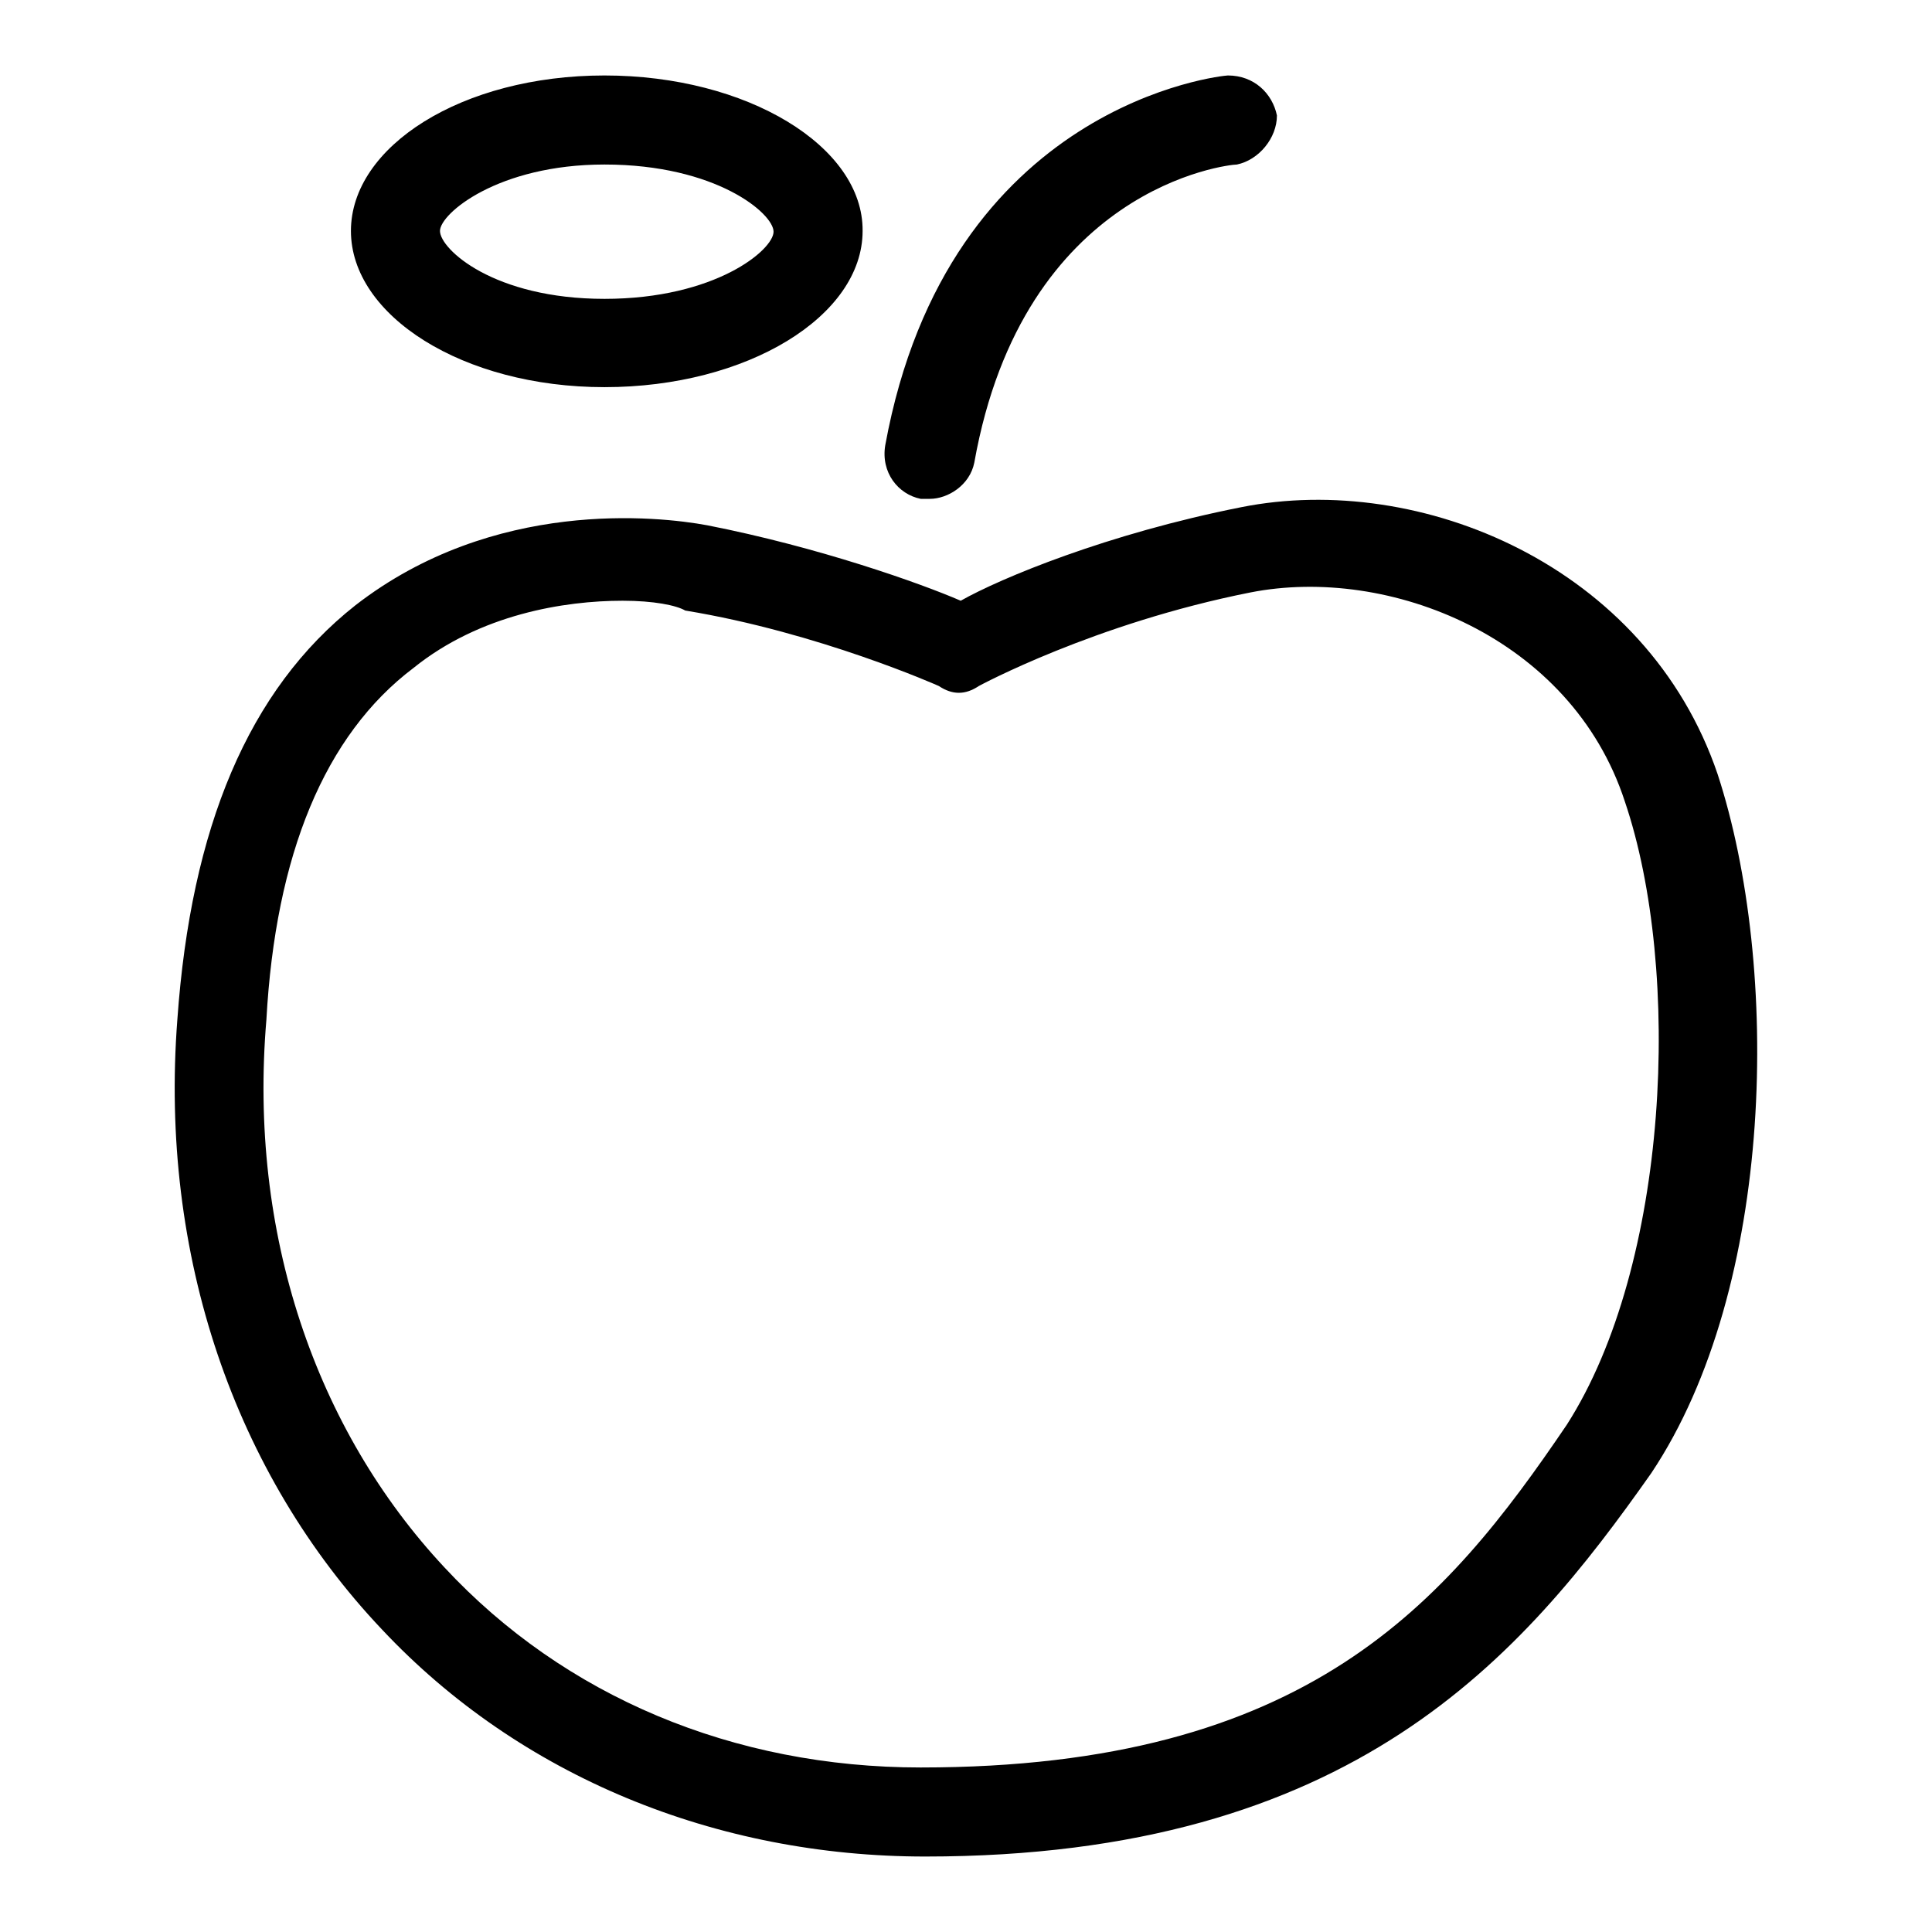 <?xml version="1.0" encoding="utf-8"?>
<!-- Svg Vector Icons : http://www.onlinewebfonts.com/icon -->
<!DOCTYPE svg PUBLIC "-//W3C//DTD SVG 1.1//EN" "http://www.w3.org/Graphics/SVG/1.1/DTD/svg11.dtd">
<svg version="1.1" xmlns="http://www.w3.org/2000/svg" xmlns:xlink="http://www.w3.org/1999/xlink" x="0px" y="0px" viewBox="0 0 256 256" enable-background="new 0 0 256 256" xml:space="preserve">
<g> <path fill="#000000" d="M123.2,66.1c-0.6,0-0.6,0-1.2,0c-3-0.6-5.3-3.5-4.7-7.1c8.3-45.4,44.8-49,45.4-49c3.5,0,5.9,2.4,6.5,5.3 c0,3-2.4,5.9-5.3,6.5c-1.2,0-28.3,3-34.8,39.5C128.5,64.3,125.6,66.1,123.2,66.1z M80.1,21.8c14.8,0,22.4,6.5,22.4,8.9 c0,2.4-7.7,8.9-22.4,8.9S58.3,33,58.3,30.6C58.3,28.3,66,21.8,80.1,21.8 M80.1,10c-18.9,0-33.6,9.4-33.6,20.6 c0,11.2,14.8,20.7,33.6,20.7c18.9,0,34.2-9.4,34.2-20.7C114.4,19.4,99,10,80.1,10L80.1,10z M122.6,246L122.6,246 c-27.7,0-53.7-10.6-72-30.1c-19.5-20.6-29.5-49.6-27.1-80.8c1.8-25.4,9.4-43.7,23.6-54.9c18.3-14.2,40.1-11.8,46.6-10.6 c14.8,2.9,28.3,7.7,33.6,10c5.3-3,19.5-8.9,37.2-12.4c23.6-4.7,53.7,7.7,63.1,35.4c8.3,25.4,7.7,67.9-8.8,92.6 C201.7,219.5,179.3,246,122.6,246z M82.5,79.6c-7.7,0-18.9,1.8-27.7,8.9c-11.8,8.9-18.3,24.8-19.5,46.6 c-2.4,28.3,6.5,54.3,23.6,72.6c15.9,17.1,38.3,26.5,63.1,26.5l0,0c51.3,0,69.6-21.8,85.6-45.4c13.6-21.2,15.3-60.2,7.7-82.6 c-7.1-21.8-31.3-31.3-49.6-27.7c-20.7,4.1-36,12.4-36,12.4c-1.8,1.2-3.5,1.2-5.3,0c0,0-15.9-7.1-33.6-10 C89.6,80.2,86.6,79.6,82.5,79.6z"/></g>
</svg>
